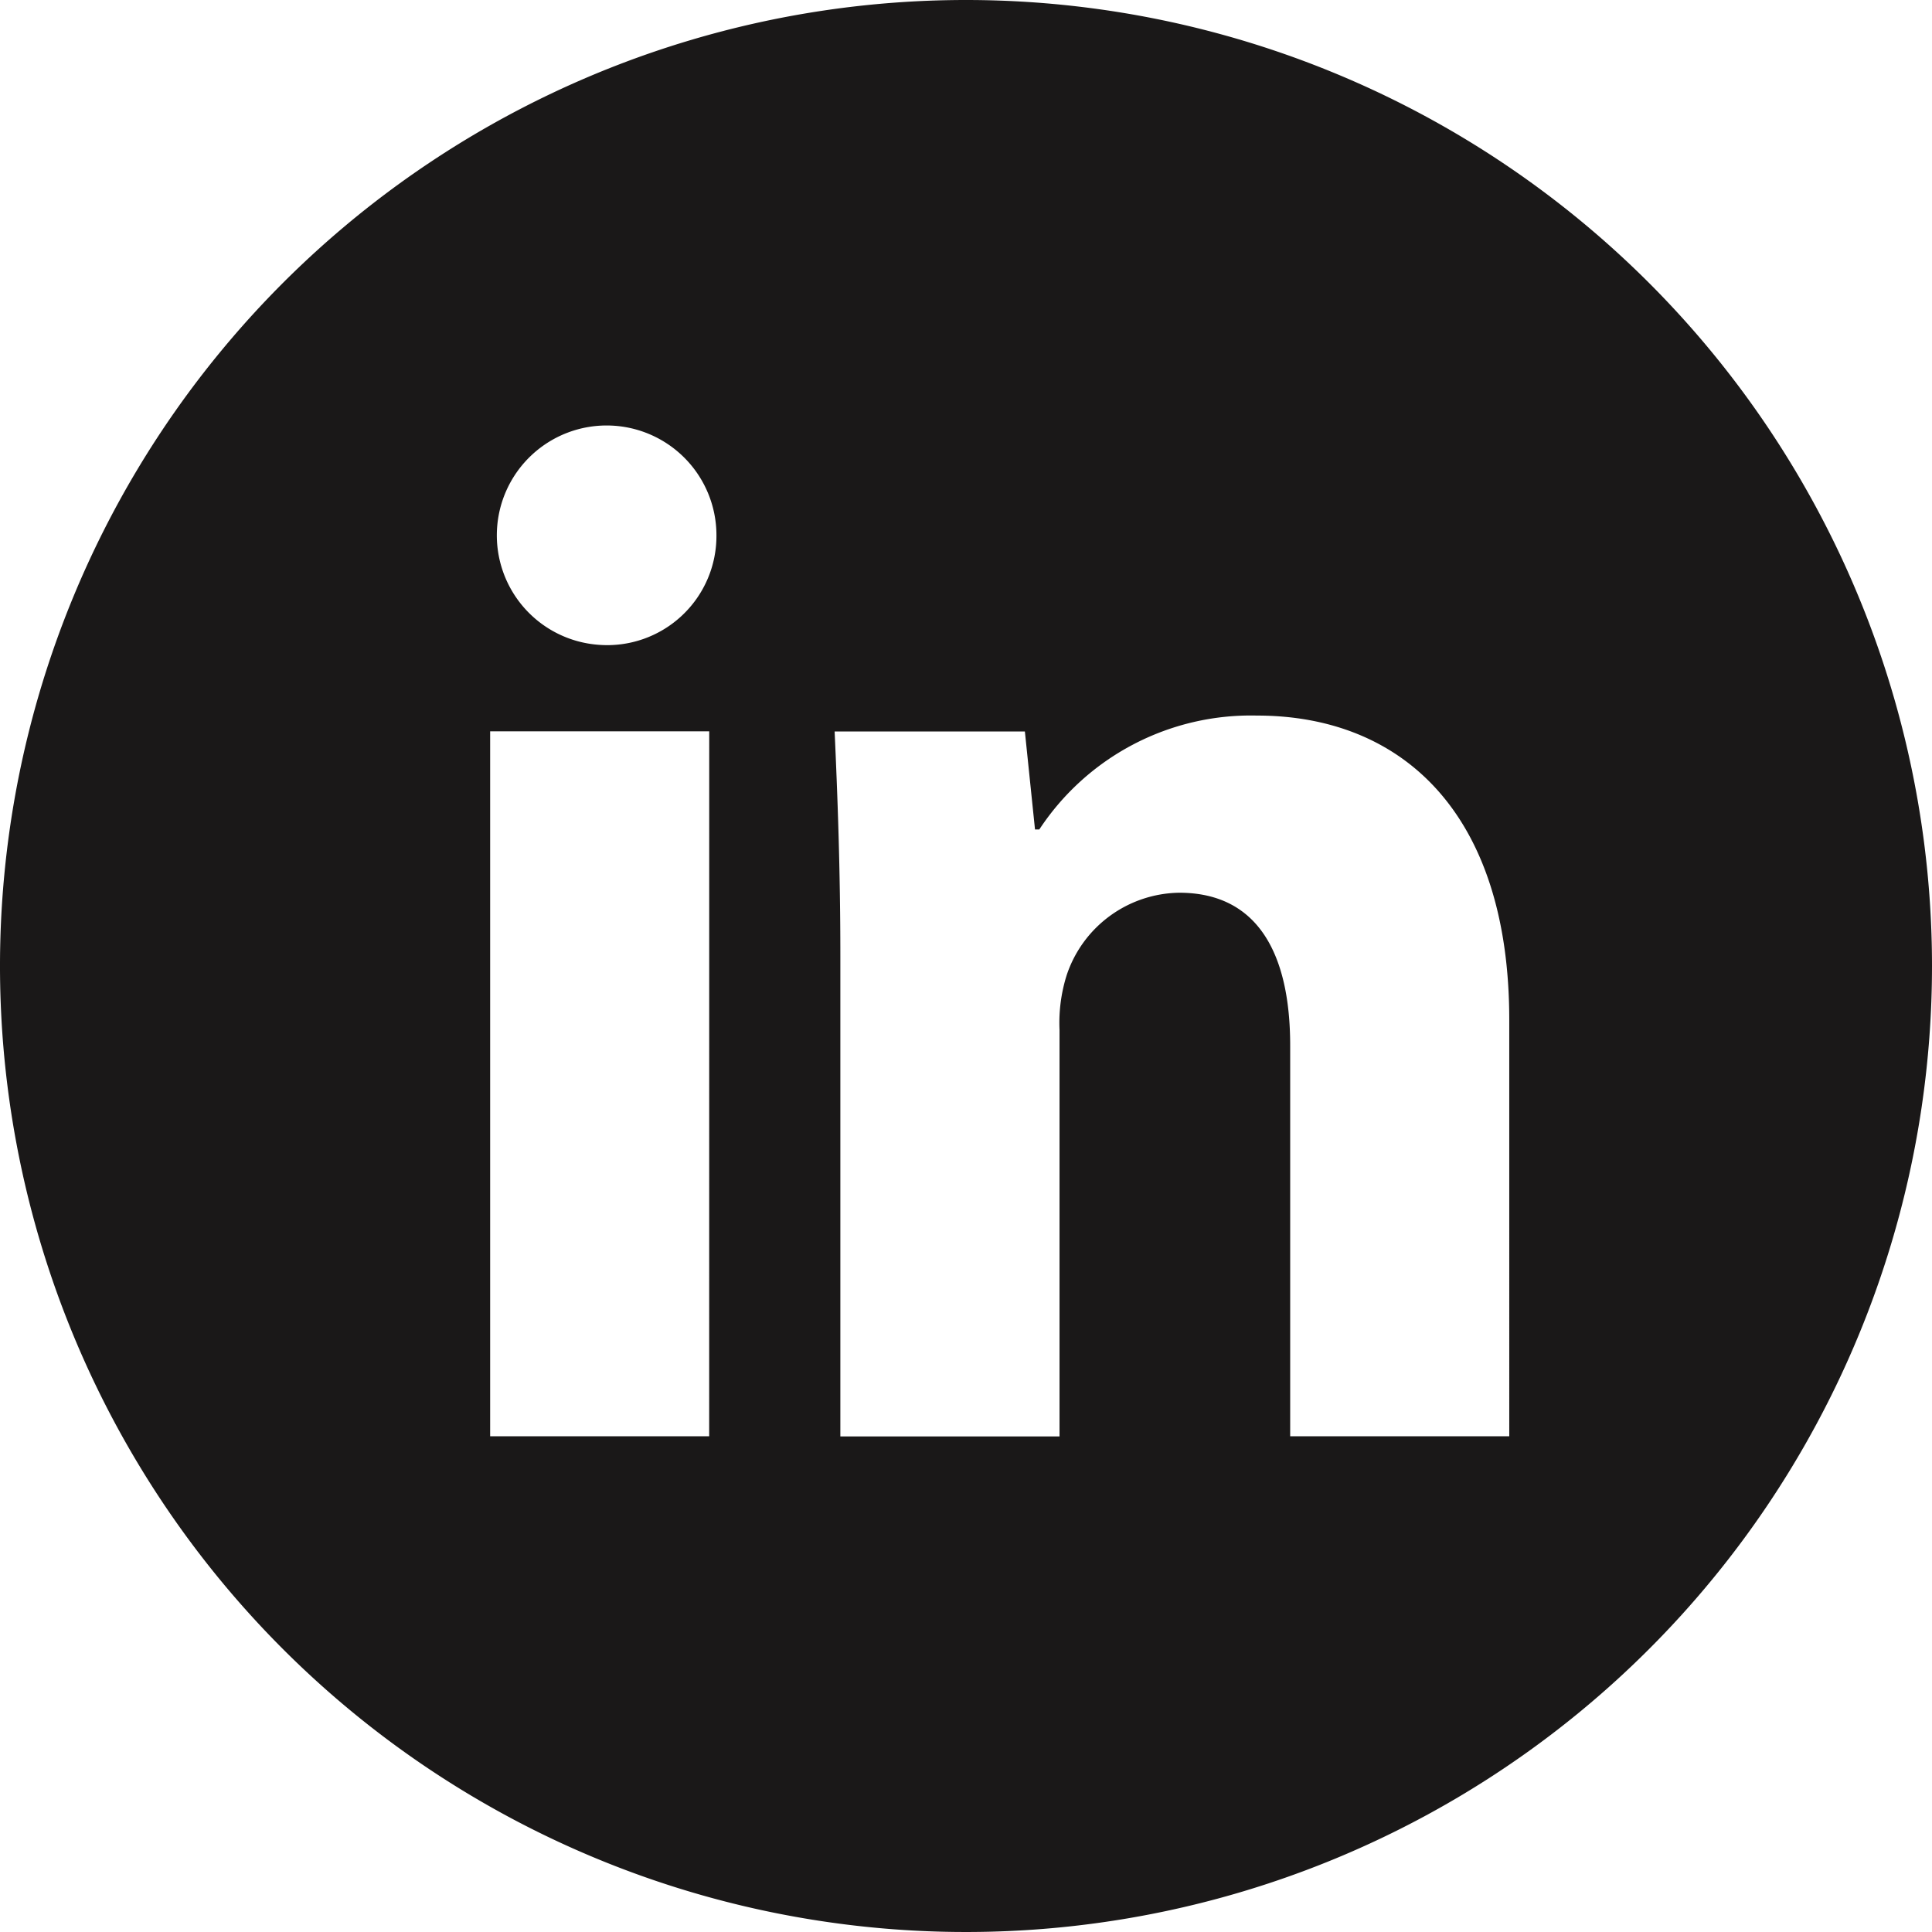 <svg xmlns="http://www.w3.org/2000/svg" width="39.87" height="39.87" viewBox="0 0 39.87 39.87"><path d="M672.52,6965.588a19.935,19.935,0,1,0,19.935,19.936A19.936,19.936,0,0,0,672.52,6965.588Zm-5.3,29.64H662.7V6980.68h4.521Zm-2.289-16.334a2.266,2.266,0,1,1,2.439-2.261A2.254,2.254,0,0,1,664.931,6978.894Zm18.8,16.334H679.21v-8.063c0-1.874-.654-3.154-2.291-3.154a2.485,2.485,0,0,0-2.321,1.7,3.276,3.276,0,0,0-.148,1.131v8.389h-4.523v-9.907c0-1.815-.059-3.332-.118-4.641h3.926l.209,2.022h.089a5.227,5.227,0,0,1,4.493-2.35c2.975,0,5.205,1.994,5.205,6.278Z" transform="translate(-652.585 -6965.588)" fill="#1a1818"/></svg>